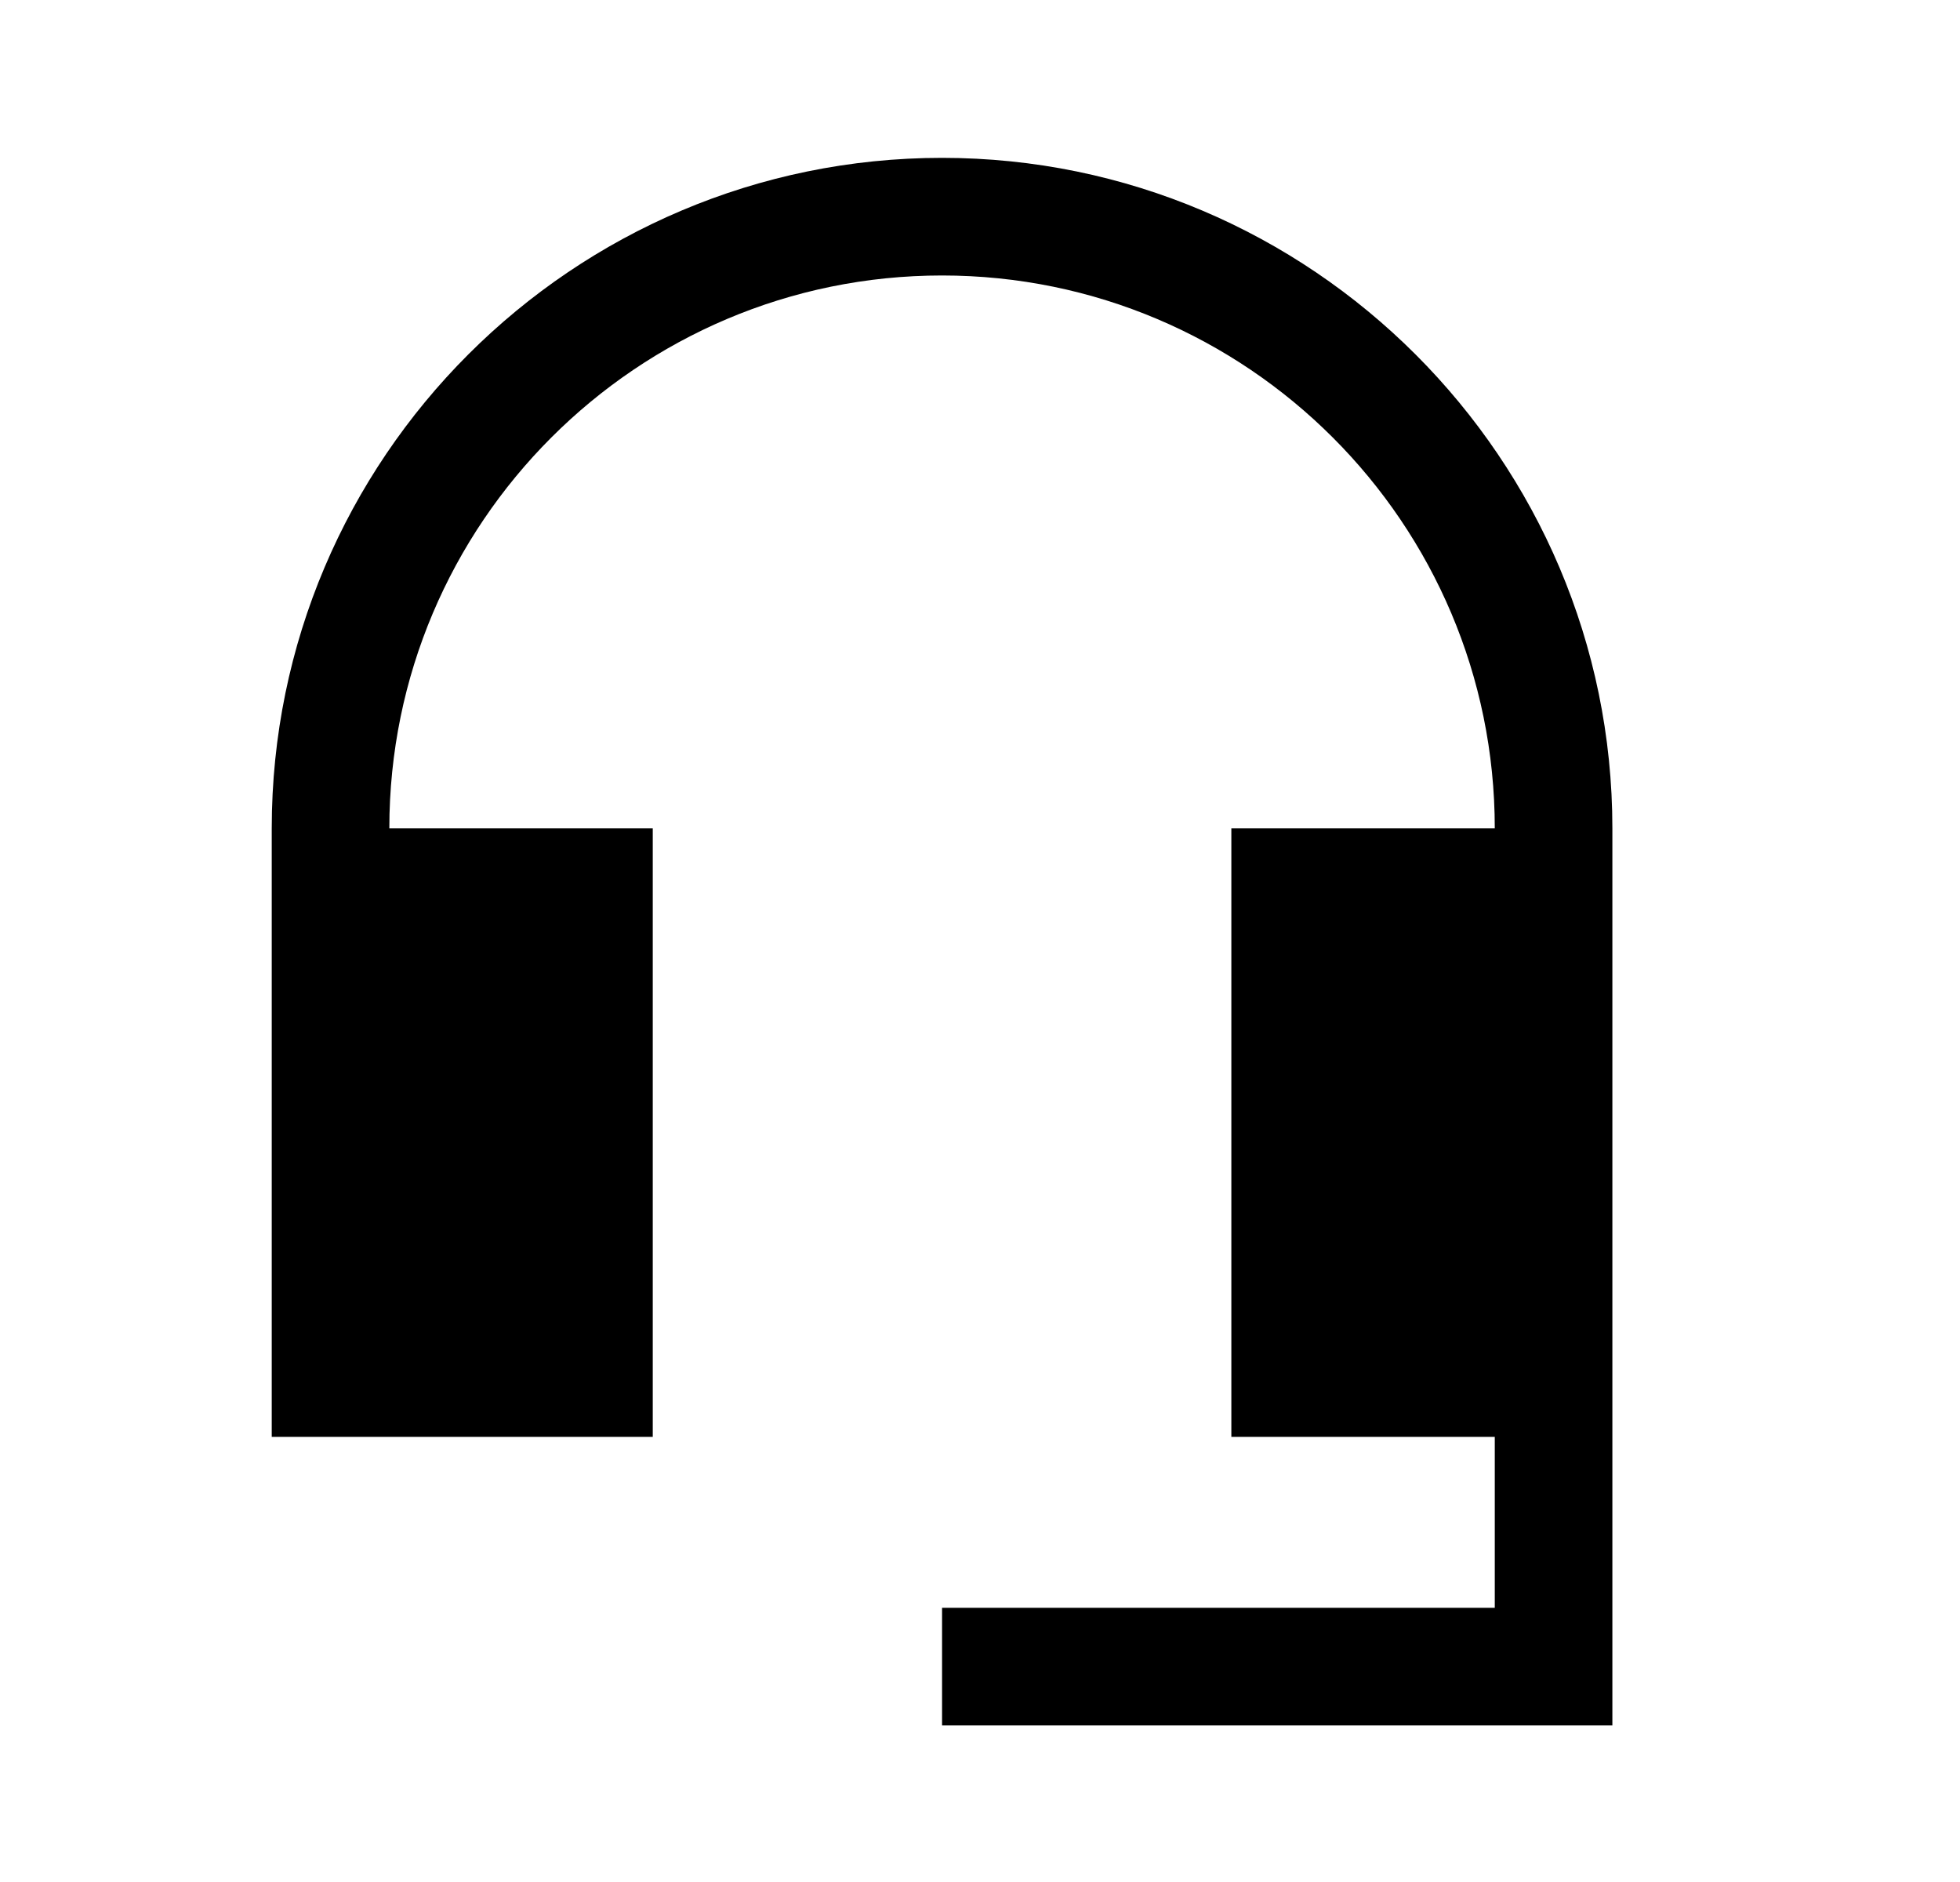 <svg width="25" height="24" viewBox="0 0 25 24" fill="none" xmlns="http://www.w3.org/2000/svg">
<path d="M20.566 10.563C20.566 5.853 16.726 2.013 12.016 2.013C7.306 2.013 3.466 5.843 3.466 10.563V18.323H8.326V10.563H4.966C4.966 6.673 8.126 3.513 12.016 3.513C15.906 3.513 19.066 6.673 19.066 10.563H15.706V18.323H19.066V20.503H12.016V22.003H20.566V10.563Z" fill="black"/>
</svg>
